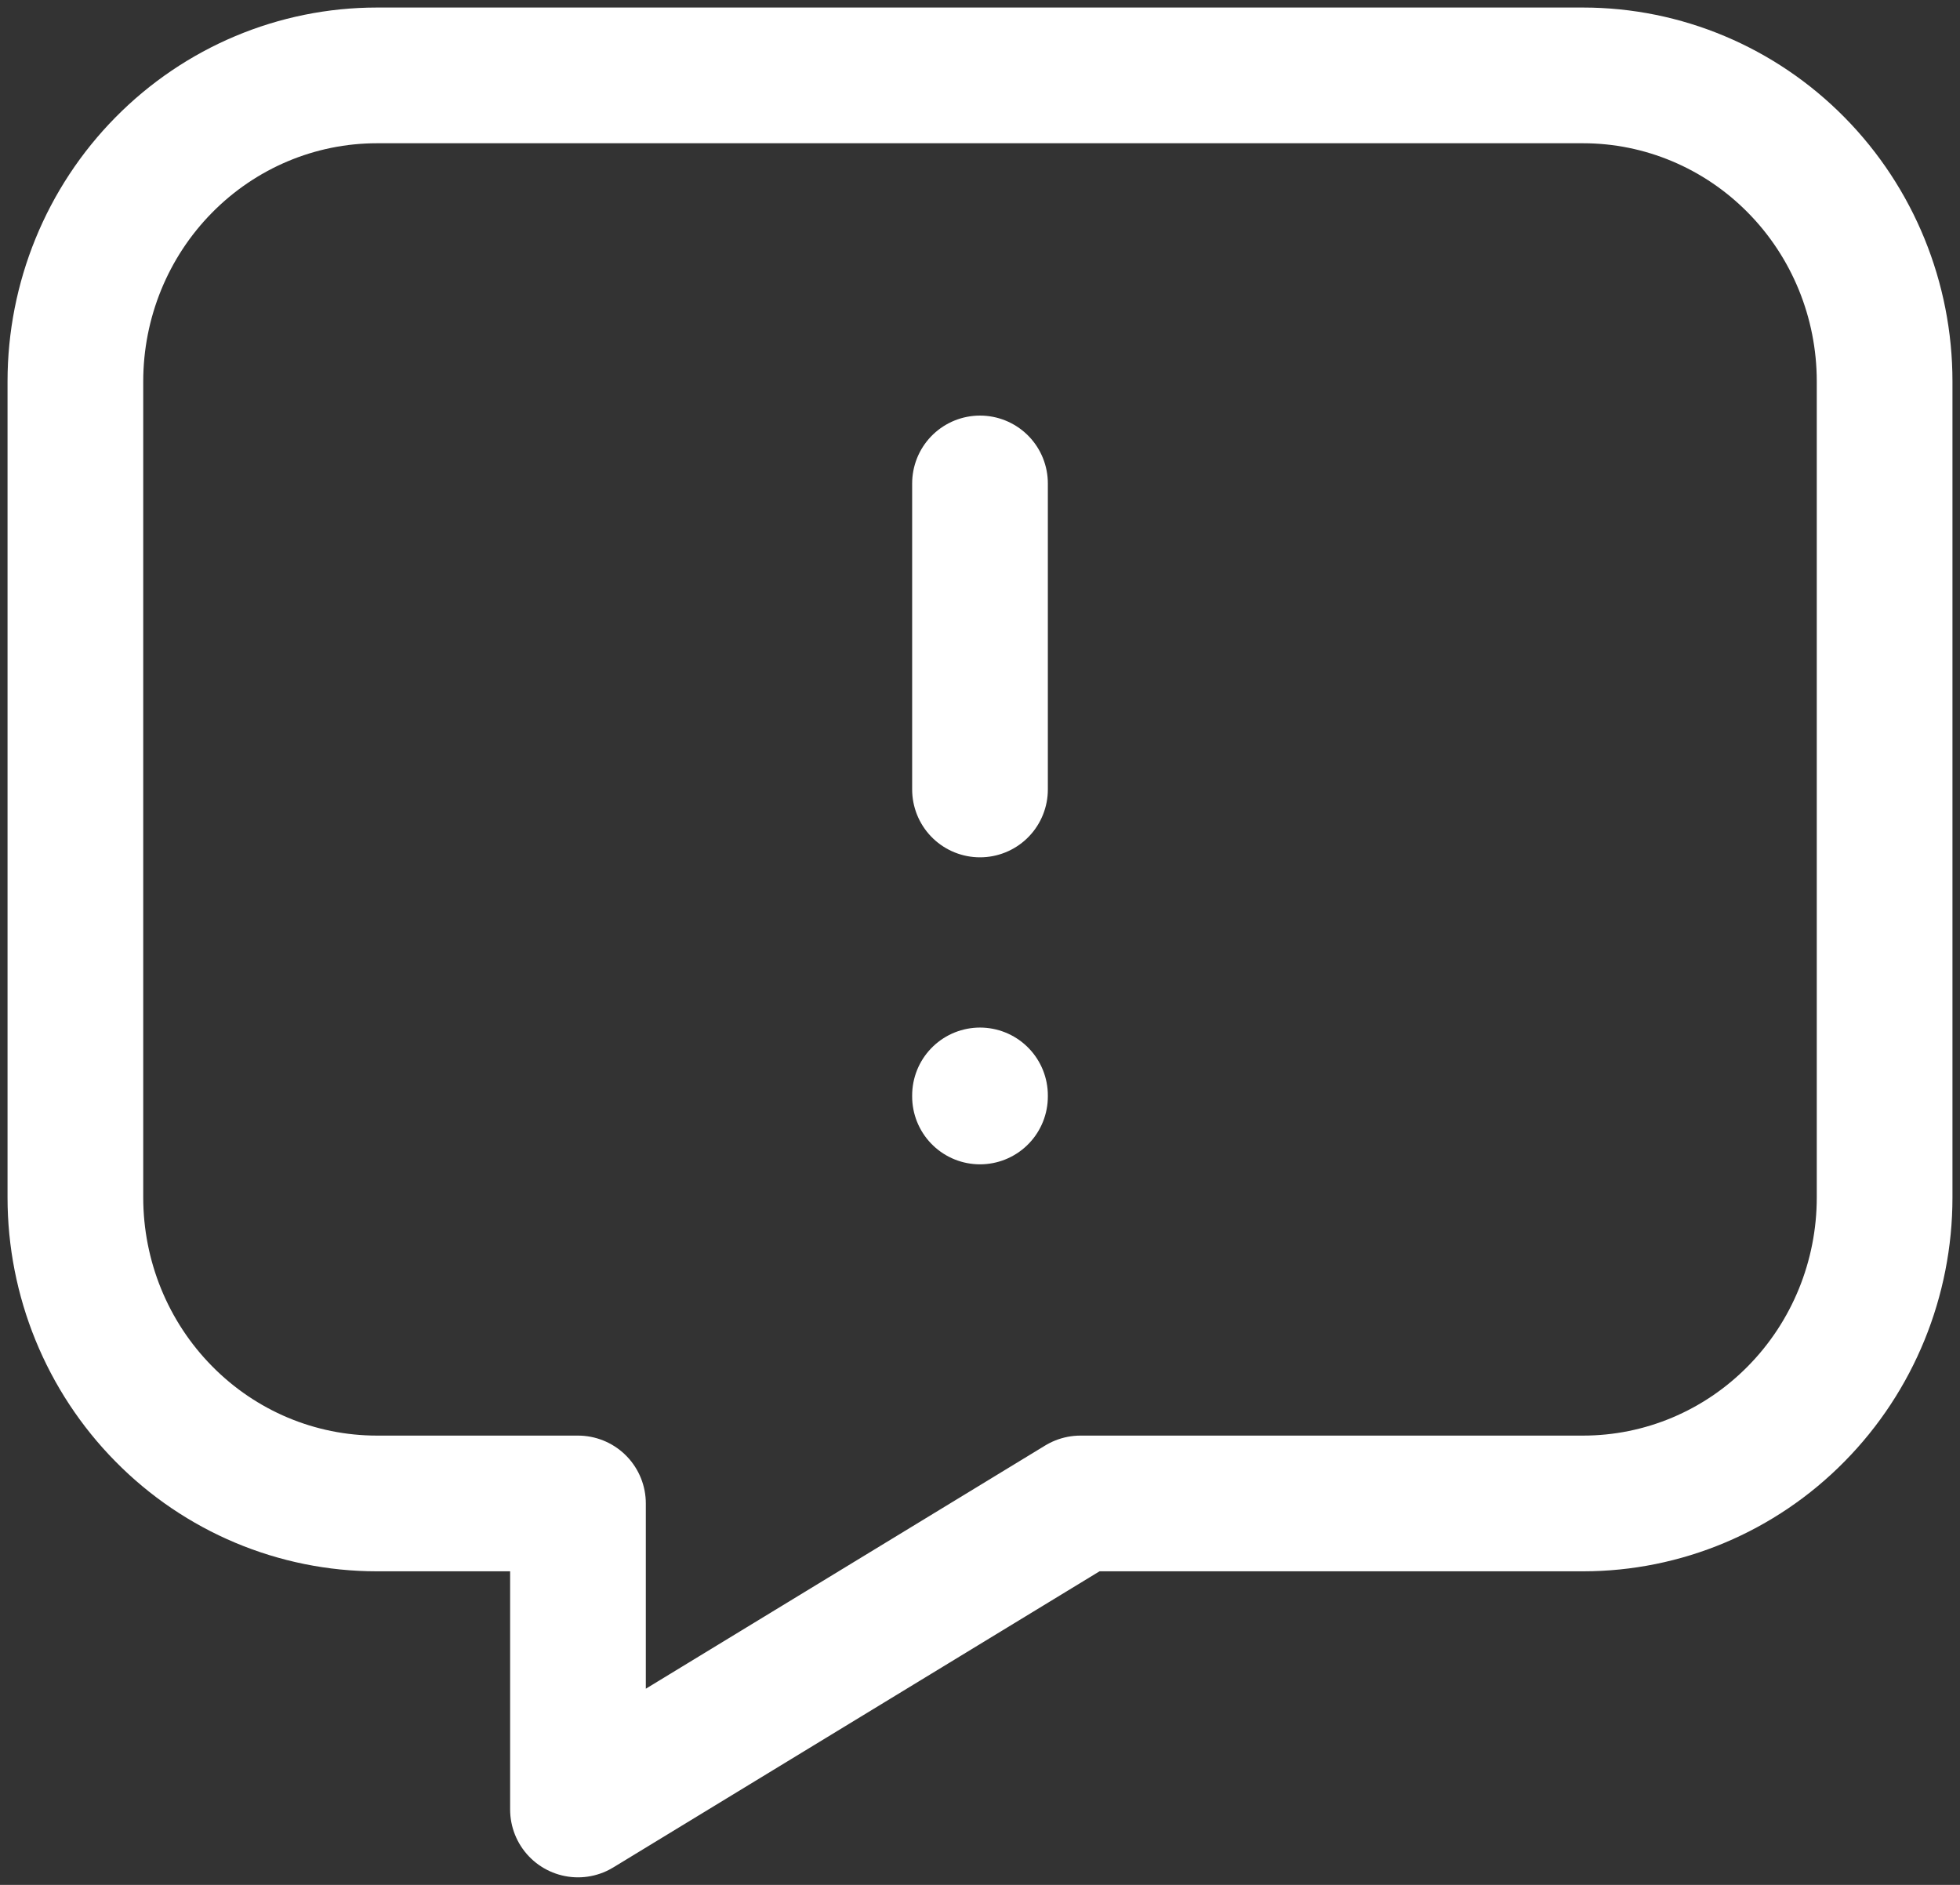 <svg xmlns="http://www.w3.org/2000/svg" width="26" height="25" viewBox="0 0 26 25" fill="none"><rect x="0" y="0" width="26" height="25" fill="#333333" stroke="none"/><path d="M13 6.412V10.471M13 14.529V14.543M21 1C22.061 1 23.078 1.428 23.828 2.189C24.579 2.95 25 3.982 25 5.059V15.882C25 16.959 24.579 17.991 23.828 18.752C23.078 19.514 22.061 19.941 21 19.941H14.333L7.667 24V19.941H5C3.939 19.941 2.922 19.514 2.172 18.752C1.421 17.991 1 16.959 1 15.882V5.059C1 3.982 1.421 2.95 2.172 2.189C2.922 1.428 3.939 1 5 1H21Z" stroke="white" stroke-width="1.8" stroke-linecap="round" stroke-linejoin="round"></path></svg>